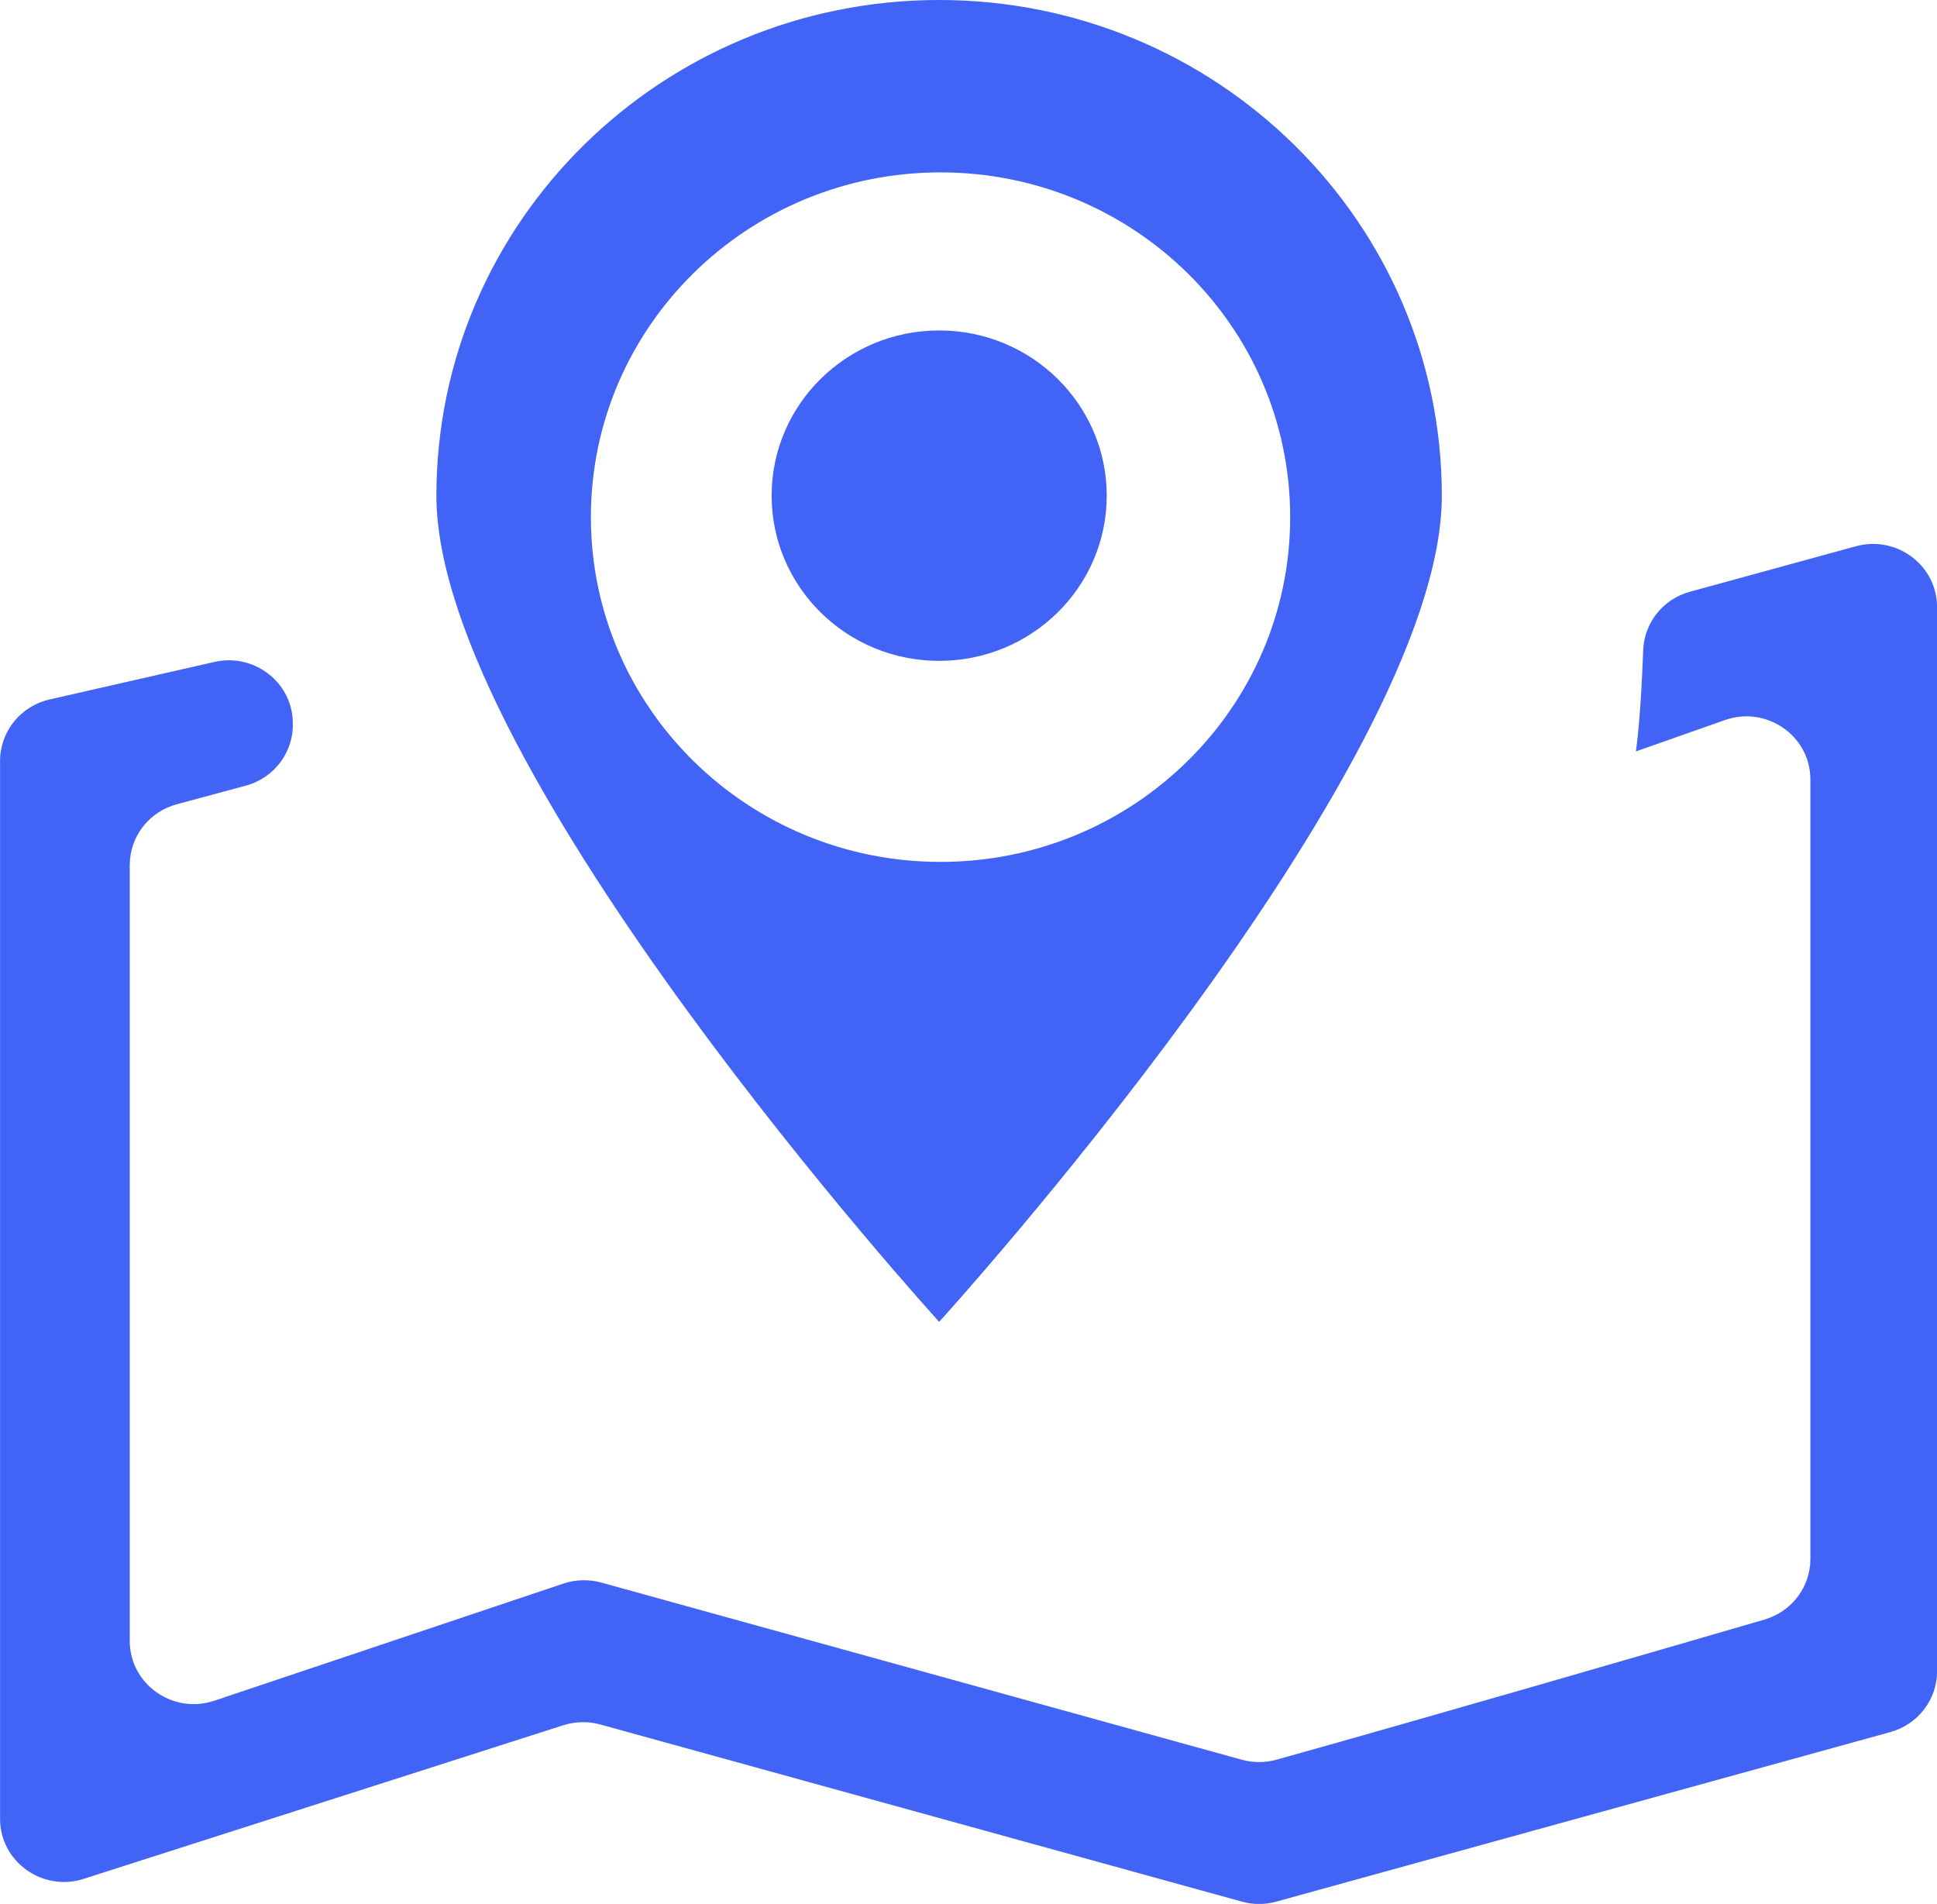 <svg width="58" height="57" viewBox="0 0 58 57" fill="none" xmlns="http://www.w3.org/2000/svg">
<g clip-path="url(#clip0_1368_171)">
<path d="M28.162 5.161C22.38 5.161 17.693 9.784 17.693 15.482C17.693 21.181 22.382 25.804 28.162 25.804C33.942 25.804 38.632 21.183 38.632 15.482C38.632 9.781 33.942 5.161 28.162 5.161ZM28.122 39.574C28.122 39.574 13.067 23.036 13.067 14.842C13.067 6.648 19.807 0 28.119 0C36.431 0 43.173 6.645 43.173 14.842C43.173 23.039 28.119 39.576 28.119 39.576L28.122 39.574ZM28.122 19.785C25.349 19.785 23.105 17.57 23.105 14.839C23.105 12.108 25.352 9.893 28.122 9.893C30.891 9.893 33.139 12.108 33.139 14.839C33.139 17.572 30.891 19.785 28.122 19.785ZM48.985 22.496L51.648 21.558C52.895 21.118 54.209 22.03 54.209 23.336V46.673C54.209 47.511 53.652 48.245 52.837 48.486C49.876 49.349 42.788 51.407 38.22 52.683C37.881 52.777 37.521 52.777 37.182 52.683L18.003 47.379C17.629 47.276 17.235 47.288 16.869 47.41L6.42 50.916C5.176 51.333 3.885 50.421 3.885 49.126V25.898C3.885 25.046 4.462 24.3 5.298 24.077L7.357 23.522C8.227 23.288 8.813 22.49 8.766 21.604C8.766 21.589 8.766 21.575 8.766 21.561C8.705 20.386 7.583 19.554 6.42 19.817L1.487 20.94C0.617 21.138 0.002 21.901 0.002 22.782V54.453C0.002 55.736 1.275 56.648 2.513 56.248L2.902 56.122L16.866 51.651C17.226 51.536 17.612 51.528 17.974 51.628L37.185 56.931C37.524 57.026 37.881 57.026 38.217 56.931L56.601 51.856C57.428 51.628 58.002 50.884 58.002 50.038V18.176C58.002 16.926 56.793 16.02 55.572 16.354L50.604 17.715C49.8 17.935 49.235 18.639 49.203 19.459C49.165 20.417 49.11 21.561 48.985 22.499V22.496Z" fill="#4164F6"/>
</g>
<defs>
<clipPath id="clip0_1368_171">
<rect width="58" height="57" fill="white"/>
</clipPath>
</defs>
</svg>
